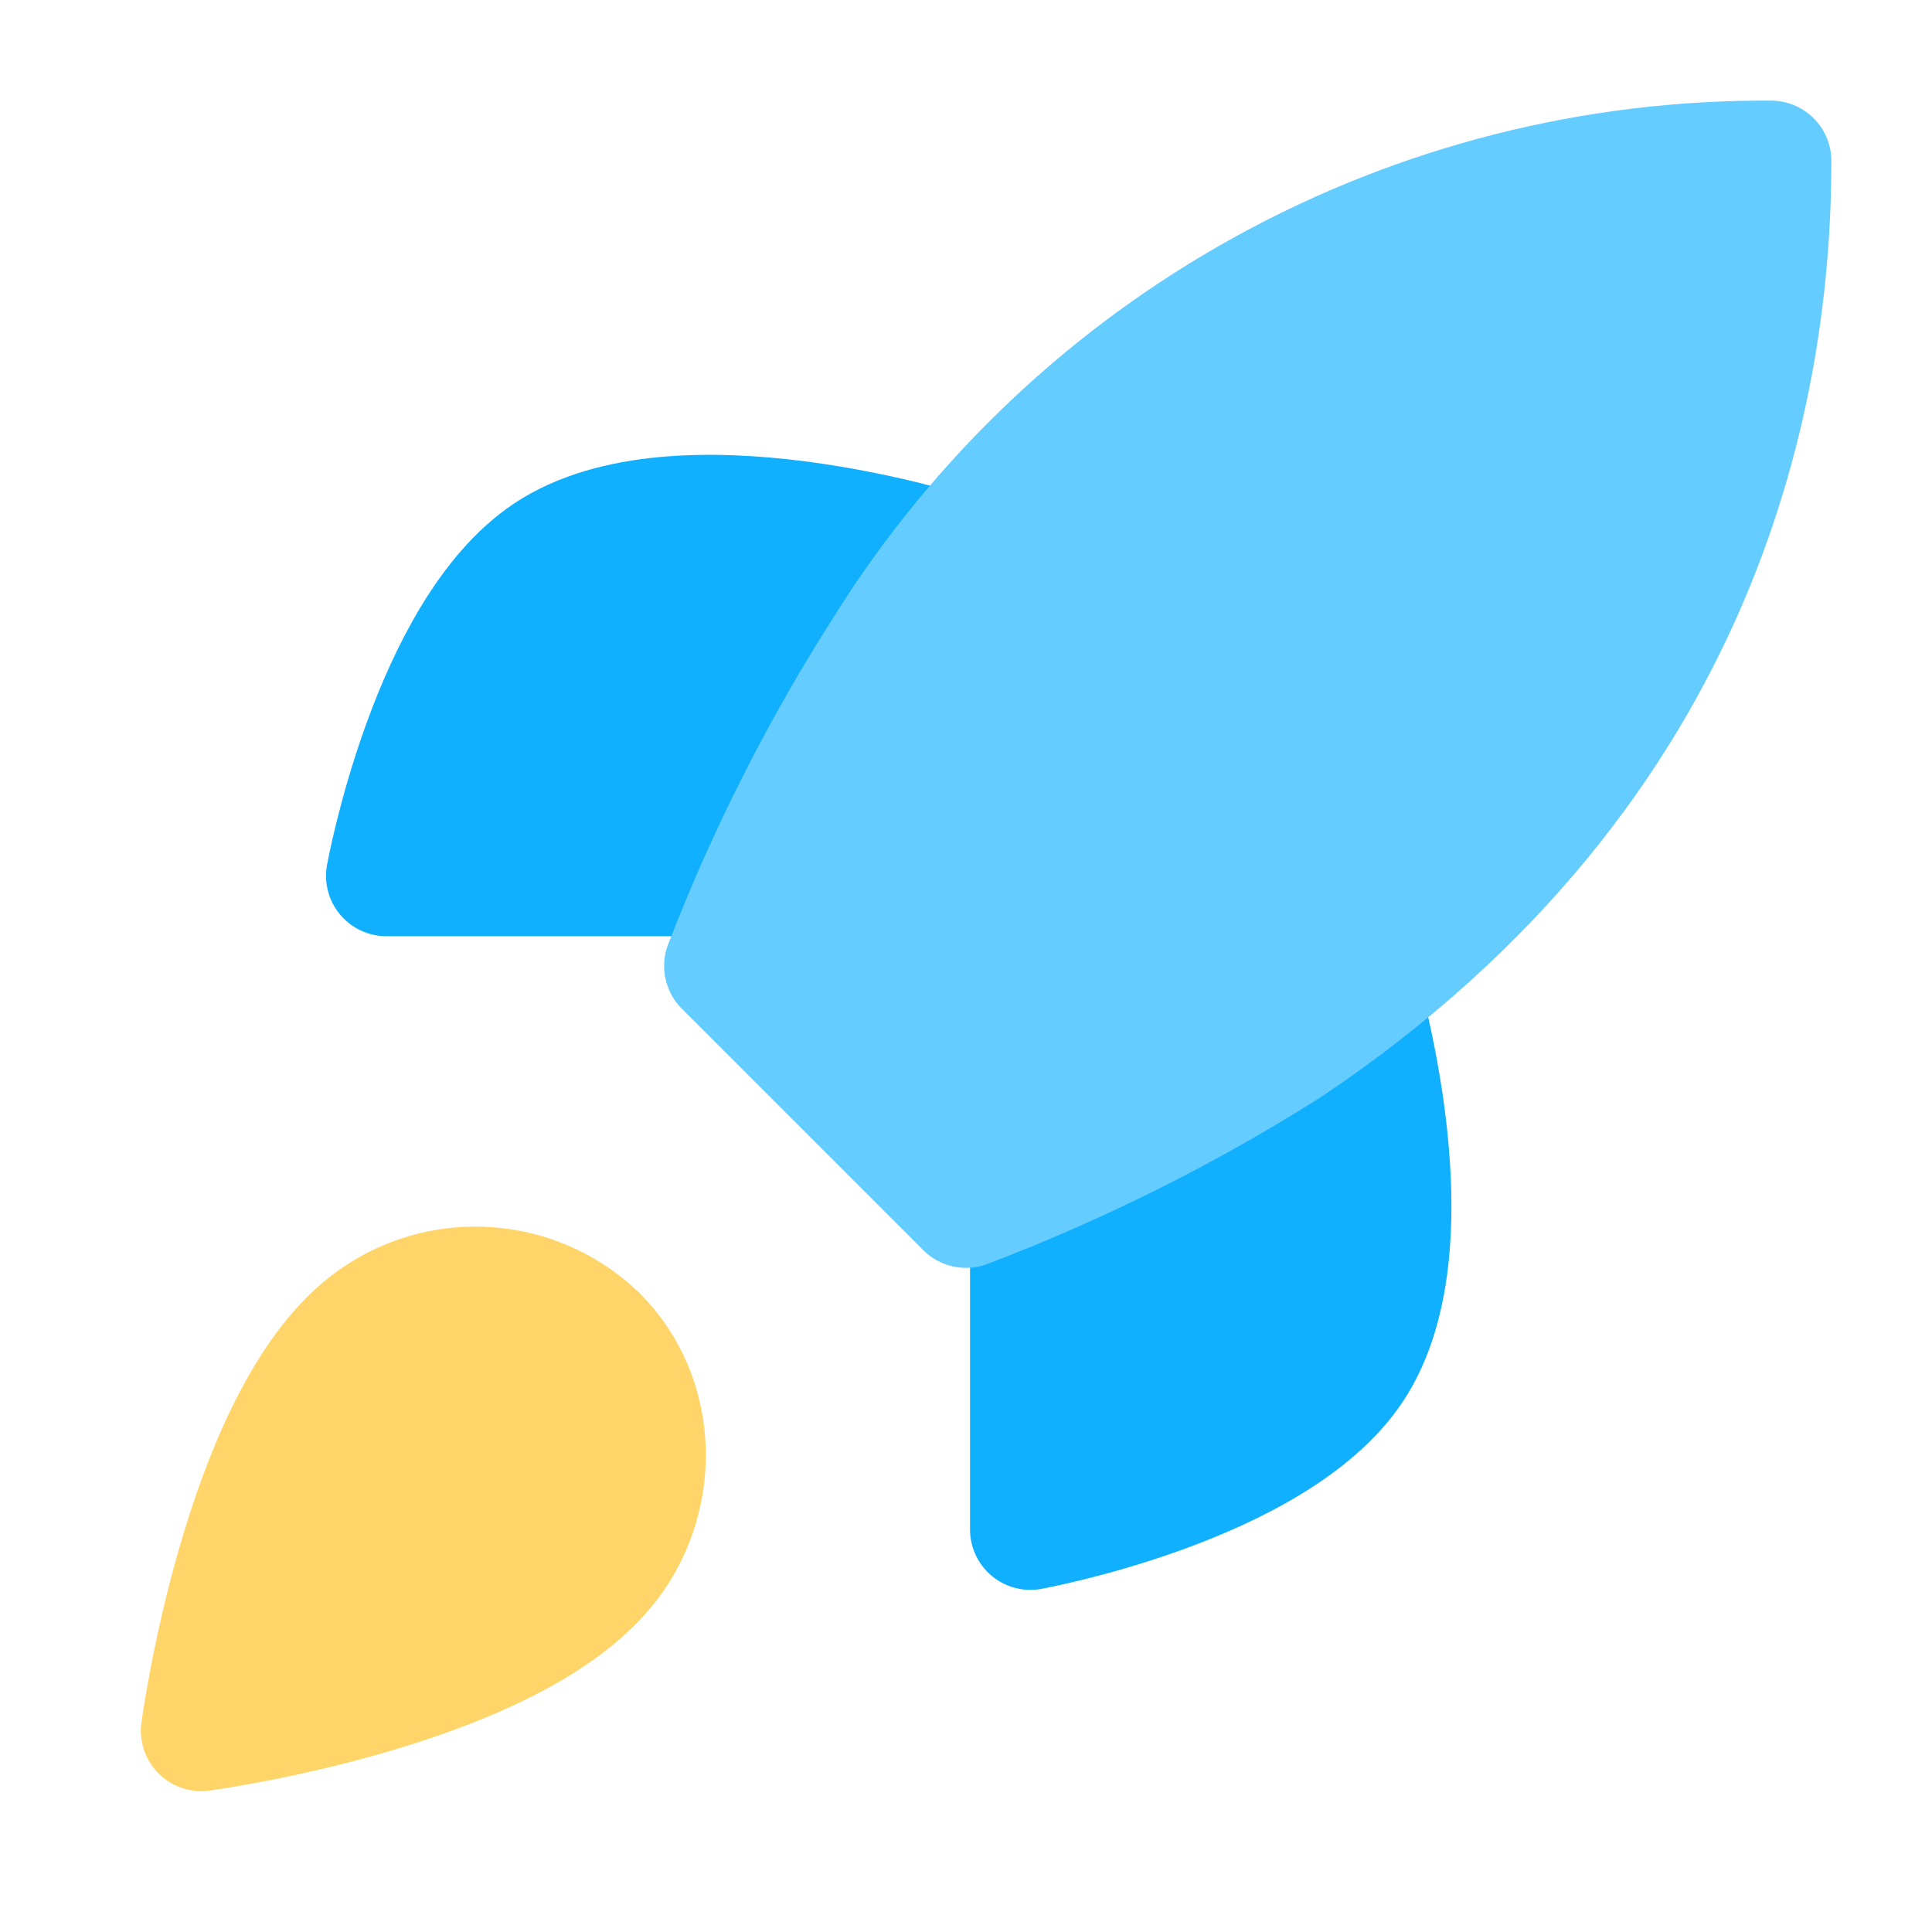 <svg width="30" height="30" viewBox="0 0 30 30" fill="none" xmlns="http://www.w3.org/2000/svg">
<path d="M12.25 13.6H6C6 13.6 6.688 9.812 8.5 8.6C10.525 7.25 14.75 8.6 14.75 8.6" fill="#11B0FF"/>
<path d="M12.25 13.6H6C6 13.6 6.688 9.812 8.5 8.6C10.525 7.25 14.75 8.6 14.75 8.6" stroke="#11B0FF" stroke-width="1.875" stroke-linecap="round" stroke-linejoin="round"/>
<path d="M16 17.5V23.75C16 23.75 19.788 23.062 21 21.25C22.35 19.225 21 15 21 15" fill="#11B0FF"/>
<path d="M16 17.5V23.75C16 23.75 19.788 23.062 21 21.25C22.35 19.225 21 15 21 15" stroke="#11B0FF" stroke-width="1.875" stroke-linecap="round" stroke-linejoin="round"/>
<path d="M5.625 20.625C3.75 22.2 3.125 26.875 3.125 26.875C3.125 26.875 7.8 26.25 9.375 24.375C10.262 23.325 10.25 21.712 9.262 20.737C8.777 20.273 8.137 20.006 7.465 19.985C6.794 19.964 6.139 20.192 5.625 20.625Z" fill="#FFD468" stroke="#FFD468" stroke-width="1.875" stroke-linecap="round" stroke-linejoin="round"/>
<path d="M15 18.75L11.25 15C11.915 13.275 12.753 11.62 13.75 10.063C15.207 7.734 17.235 5.817 19.641 4.493C22.048 3.169 24.753 2.483 27.5 2.5C27.5 5.9 26.525 11.875 20 16.25C18.421 17.249 16.746 18.086 15 18.75Z" fill="#65CCFF" stroke="#65CCFF" stroke-width="1.875" stroke-linecap="round" stroke-linejoin="round"/>
</svg>
